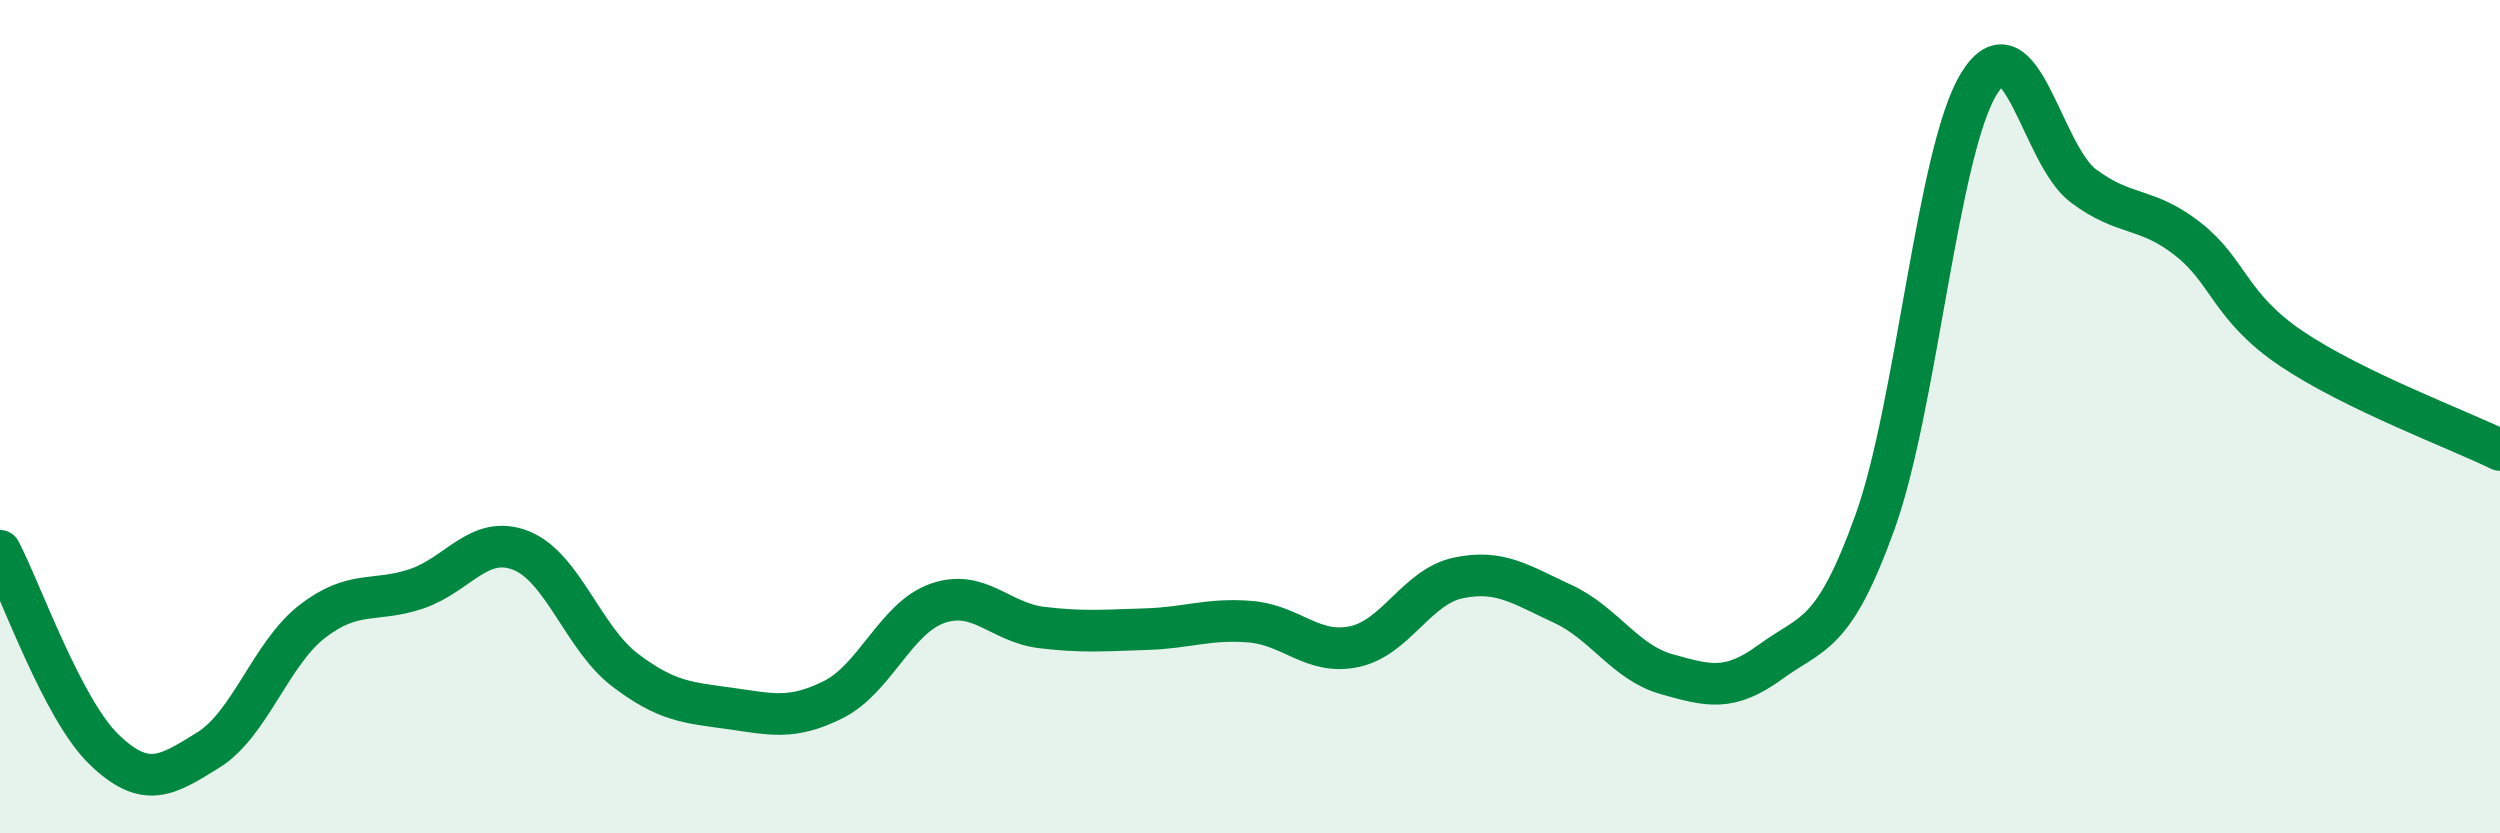 
    <svg width="60" height="20" viewBox="0 0 60 20" xmlns="http://www.w3.org/2000/svg">
      <path
        d="M 0,13.22 C 0.5,14.17 1.5,17.03 2.5,17.99 C 3.5,18.95 4,18.62 5,18 C 6,17.38 6.5,15.68 7.5,14.91 C 8.5,14.14 9,14.47 10,14.13 C 11,13.79 11.5,12.82 12.5,13.21 C 13.5,13.6 14,15.32 15,16.08 C 16,16.84 16.5,16.86 17.5,17 C 18.5,17.14 19,17.29 20,16.79 C 21,16.29 21.5,14.83 22.5,14.48 C 23.5,14.13 24,14.94 25,15.06 C 26,15.18 26.5,15.13 27.5,15.1 C 28.5,15.07 29,14.84 30,14.92 C 31,15 31.5,15.73 32.5,15.52 C 33.5,15.31 34,14.08 35,13.87 C 36,13.66 36.5,14.03 37.5,14.49 C 38.5,14.95 39,15.9 40,16.18 C 41,16.46 41.5,16.61 42.5,15.88 C 43.5,15.15 44,15.31 45,12.53 C 46,9.75 46.5,3.61 47.5,2 C 48.5,0.39 49,3.71 50,4.46 C 51,5.21 51.5,4.95 52.5,5.73 C 53.5,6.51 53.5,7.36 55,8.37 C 56.5,9.38 59,10.31 60,10.8L60 20L0 20Z"
        fill="#008740"
        opacity="0.1"
        stroke-linecap="round"
        stroke-linejoin="round"
      />
      <path
        d="M 0,13.22 C 0.5,14.17 1.5,17.03 2.5,17.99 C 3.5,18.95 4,18.62 5,18 C 6,17.38 6.5,15.68 7.5,14.91 C 8.5,14.14 9,14.47 10,14.13 C 11,13.79 11.5,12.82 12.5,13.21 C 13.5,13.6 14,15.32 15,16.08 C 16,16.84 16.5,16.86 17.5,17 C 18.5,17.14 19,17.29 20,16.79 C 21,16.29 21.5,14.83 22.5,14.48 C 23.5,14.13 24,14.94 25,15.06 C 26,15.18 26.5,15.13 27.5,15.1 C 28.5,15.07 29,14.84 30,14.92 C 31,15 31.5,15.73 32.5,15.52 C 33.5,15.31 34,14.08 35,13.87 C 36,13.66 36.5,14.03 37.5,14.49 C 38.5,14.95 39,15.9 40,16.18 C 41,16.46 41.5,16.61 42.5,15.88 C 43.5,15.15 44,15.31 45,12.53 C 46,9.75 46.5,3.61 47.5,2 C 48.5,0.39 49,3.71 50,4.46 C 51,5.21 51.5,4.95 52.5,5.73 C 53.5,6.51 53.5,7.36 55,8.37 C 56.5,9.38 59,10.31 60,10.8"
        stroke="#008740"
        stroke-width="1"
        fill="none"
        stroke-linecap="round"
        stroke-linejoin="round"
      />
    </svg>
  